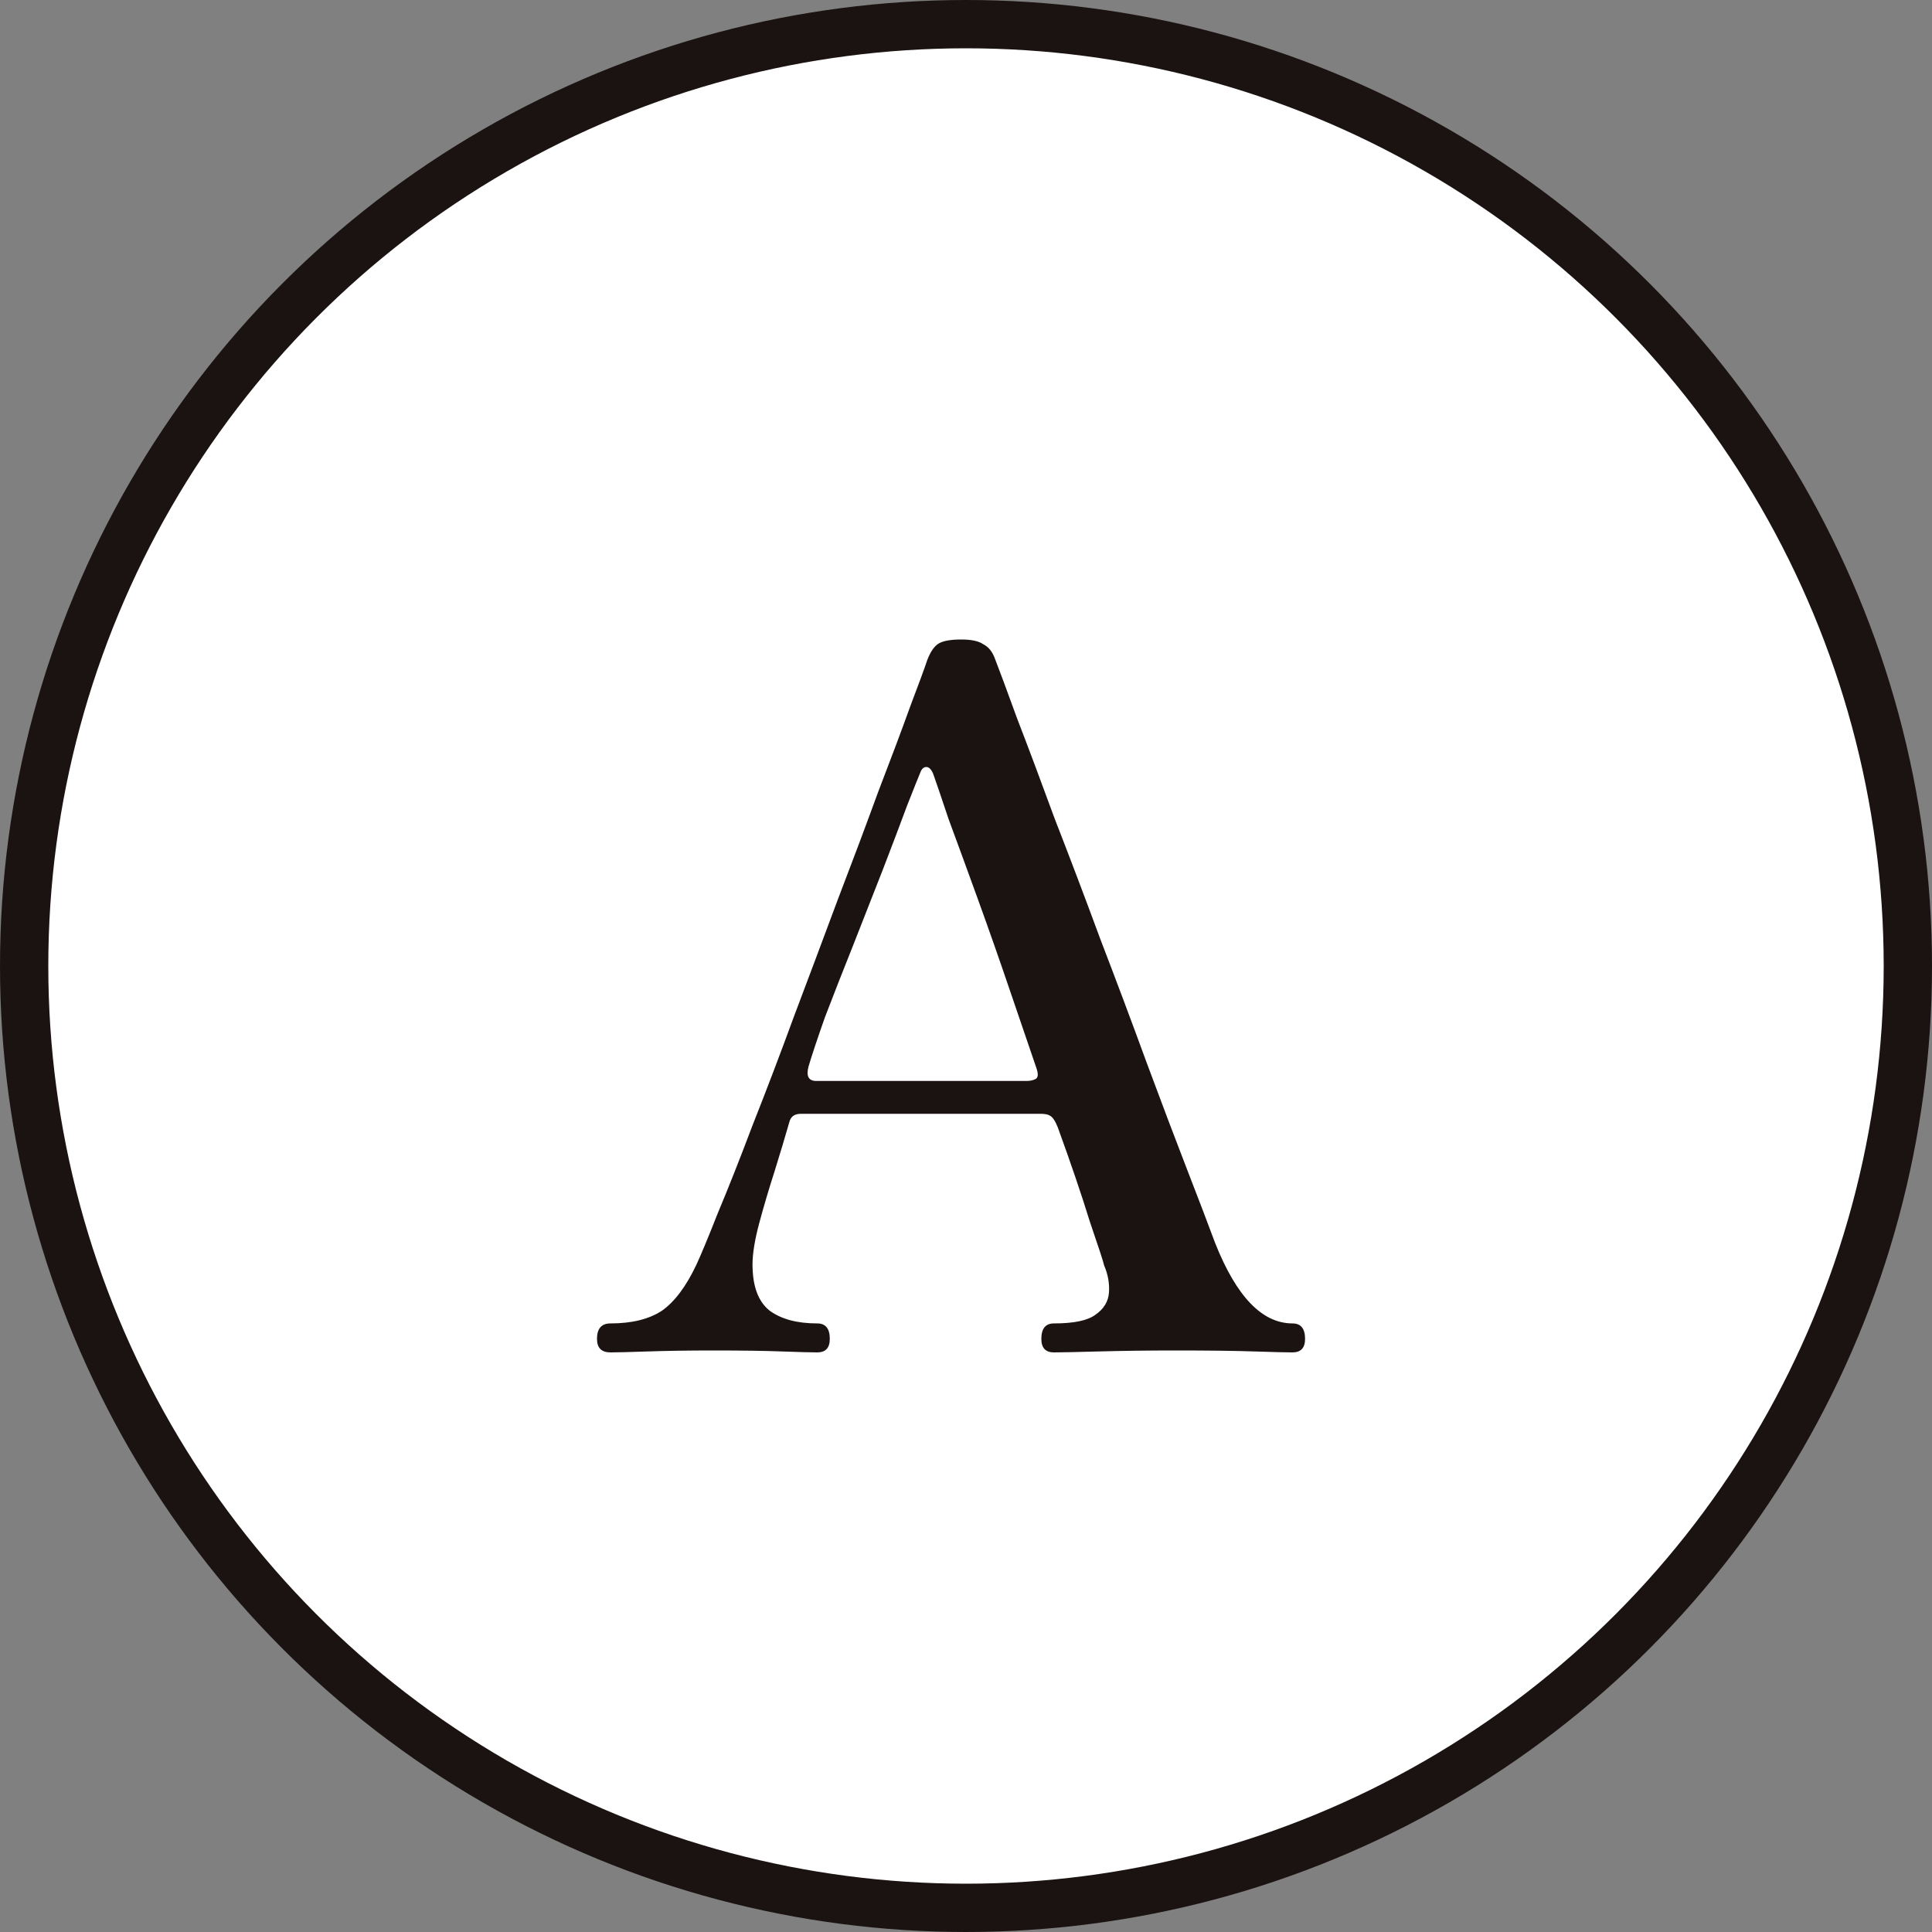 <svg width="40" height="40" viewBox="0 0 40 40" fill="none" xmlns="http://www.w3.org/2000/svg">
<rect x="0" y="0" width="40" height="40" fill="#808080" stroke="none"/>
<circle cx="20" cy="20" r="19.5" fill="white" stroke="#1A1311"/>
<path d="M12.64 28C12.453 28 12.36 27.907 12.36 27.72C12.36 27.507 12.453 27.4 12.64 27.4C13.08 27.4 13.433 27.313 13.7 27.14C13.967 26.953 14.207 26.633 14.42 26.18C14.513 25.98 14.66 25.627 14.86 25.12C15.073 24.613 15.313 24.007 15.58 23.3C15.86 22.593 16.147 21.84 16.44 21.04C16.747 20.227 17.047 19.427 17.34 18.64C17.647 17.84 17.927 17.093 18.18 16.4C18.447 15.707 18.667 15.12 18.84 14.64C19.027 14.147 19.147 13.82 19.2 13.66C19.267 13.487 19.347 13.373 19.44 13.32C19.533 13.267 19.687 13.24 19.9 13.24C20.113 13.24 20.267 13.273 20.36 13.34C20.467 13.393 20.547 13.493 20.6 13.64C20.693 13.88 20.847 14.293 21.06 14.88C21.287 15.467 21.547 16.16 21.84 16.96C22.147 17.747 22.46 18.573 22.78 19.44C23.113 20.307 23.433 21.16 23.74 22C24.047 22.827 24.327 23.567 24.58 24.22C24.833 24.873 25.027 25.38 25.16 25.74C25.6 26.847 26.133 27.4 26.76 27.4C26.933 27.4 27.02 27.507 27.02 27.72C27.02 27.907 26.933 28 26.76 28C26.627 28 26.36 27.993 25.96 27.98C25.573 27.967 25.033 27.96 24.34 27.96C23.767 27.96 23.24 27.967 22.76 27.98C22.28 27.993 21.967 28 21.82 28C21.647 28 21.56 27.907 21.56 27.72C21.56 27.507 21.647 27.4 21.82 27.4C22.233 27.4 22.52 27.34 22.68 27.22C22.853 27.1 22.947 26.947 22.96 26.76C22.973 26.573 22.94 26.387 22.86 26.2C22.847 26.133 22.747 25.827 22.56 25.28C22.387 24.72 22.167 24.073 21.9 23.34C21.847 23.207 21.793 23.127 21.74 23.1C21.7 23.073 21.633 23.06 21.54 23.06H16.58C16.447 23.06 16.367 23.12 16.34 23.24C16.26 23.52 16.16 23.853 16.04 24.24C15.92 24.613 15.813 24.973 15.72 25.32C15.627 25.667 15.58 25.953 15.58 26.18C15.58 26.633 15.7 26.953 15.94 27.14C16.18 27.313 16.507 27.4 16.92 27.4C17.093 27.4 17.18 27.507 17.18 27.72C17.18 27.907 17.093 28 16.92 28C16.787 28 16.54 27.993 16.18 27.98C15.833 27.967 15.367 27.96 14.78 27.96C14.26 27.96 13.807 27.967 13.42 27.98C13.033 27.993 12.773 28 12.64 28ZM16.9 22.38H21.26C21.327 22.38 21.387 22.367 21.44 22.34C21.493 22.313 21.5 22.24 21.46 22.12C21.3 21.653 21.113 21.107 20.9 20.48C20.687 19.853 20.467 19.227 20.24 18.6C20.013 17.973 19.813 17.427 19.64 16.96C19.48 16.48 19.373 16.167 19.32 16.02C19.28 15.927 19.233 15.88 19.18 15.88C19.127 15.88 19.087 15.913 19.06 15.98C19.02 16.073 18.927 16.307 18.78 16.68C18.647 17.04 18.48 17.48 18.28 18C18.08 18.507 17.873 19.033 17.66 19.58C17.447 20.113 17.253 20.607 17.08 21.06C16.92 21.513 16.807 21.853 16.74 22.08C16.687 22.28 16.74 22.38 16.9 22.38Z" fill="#1A1311"/>
</svg>
